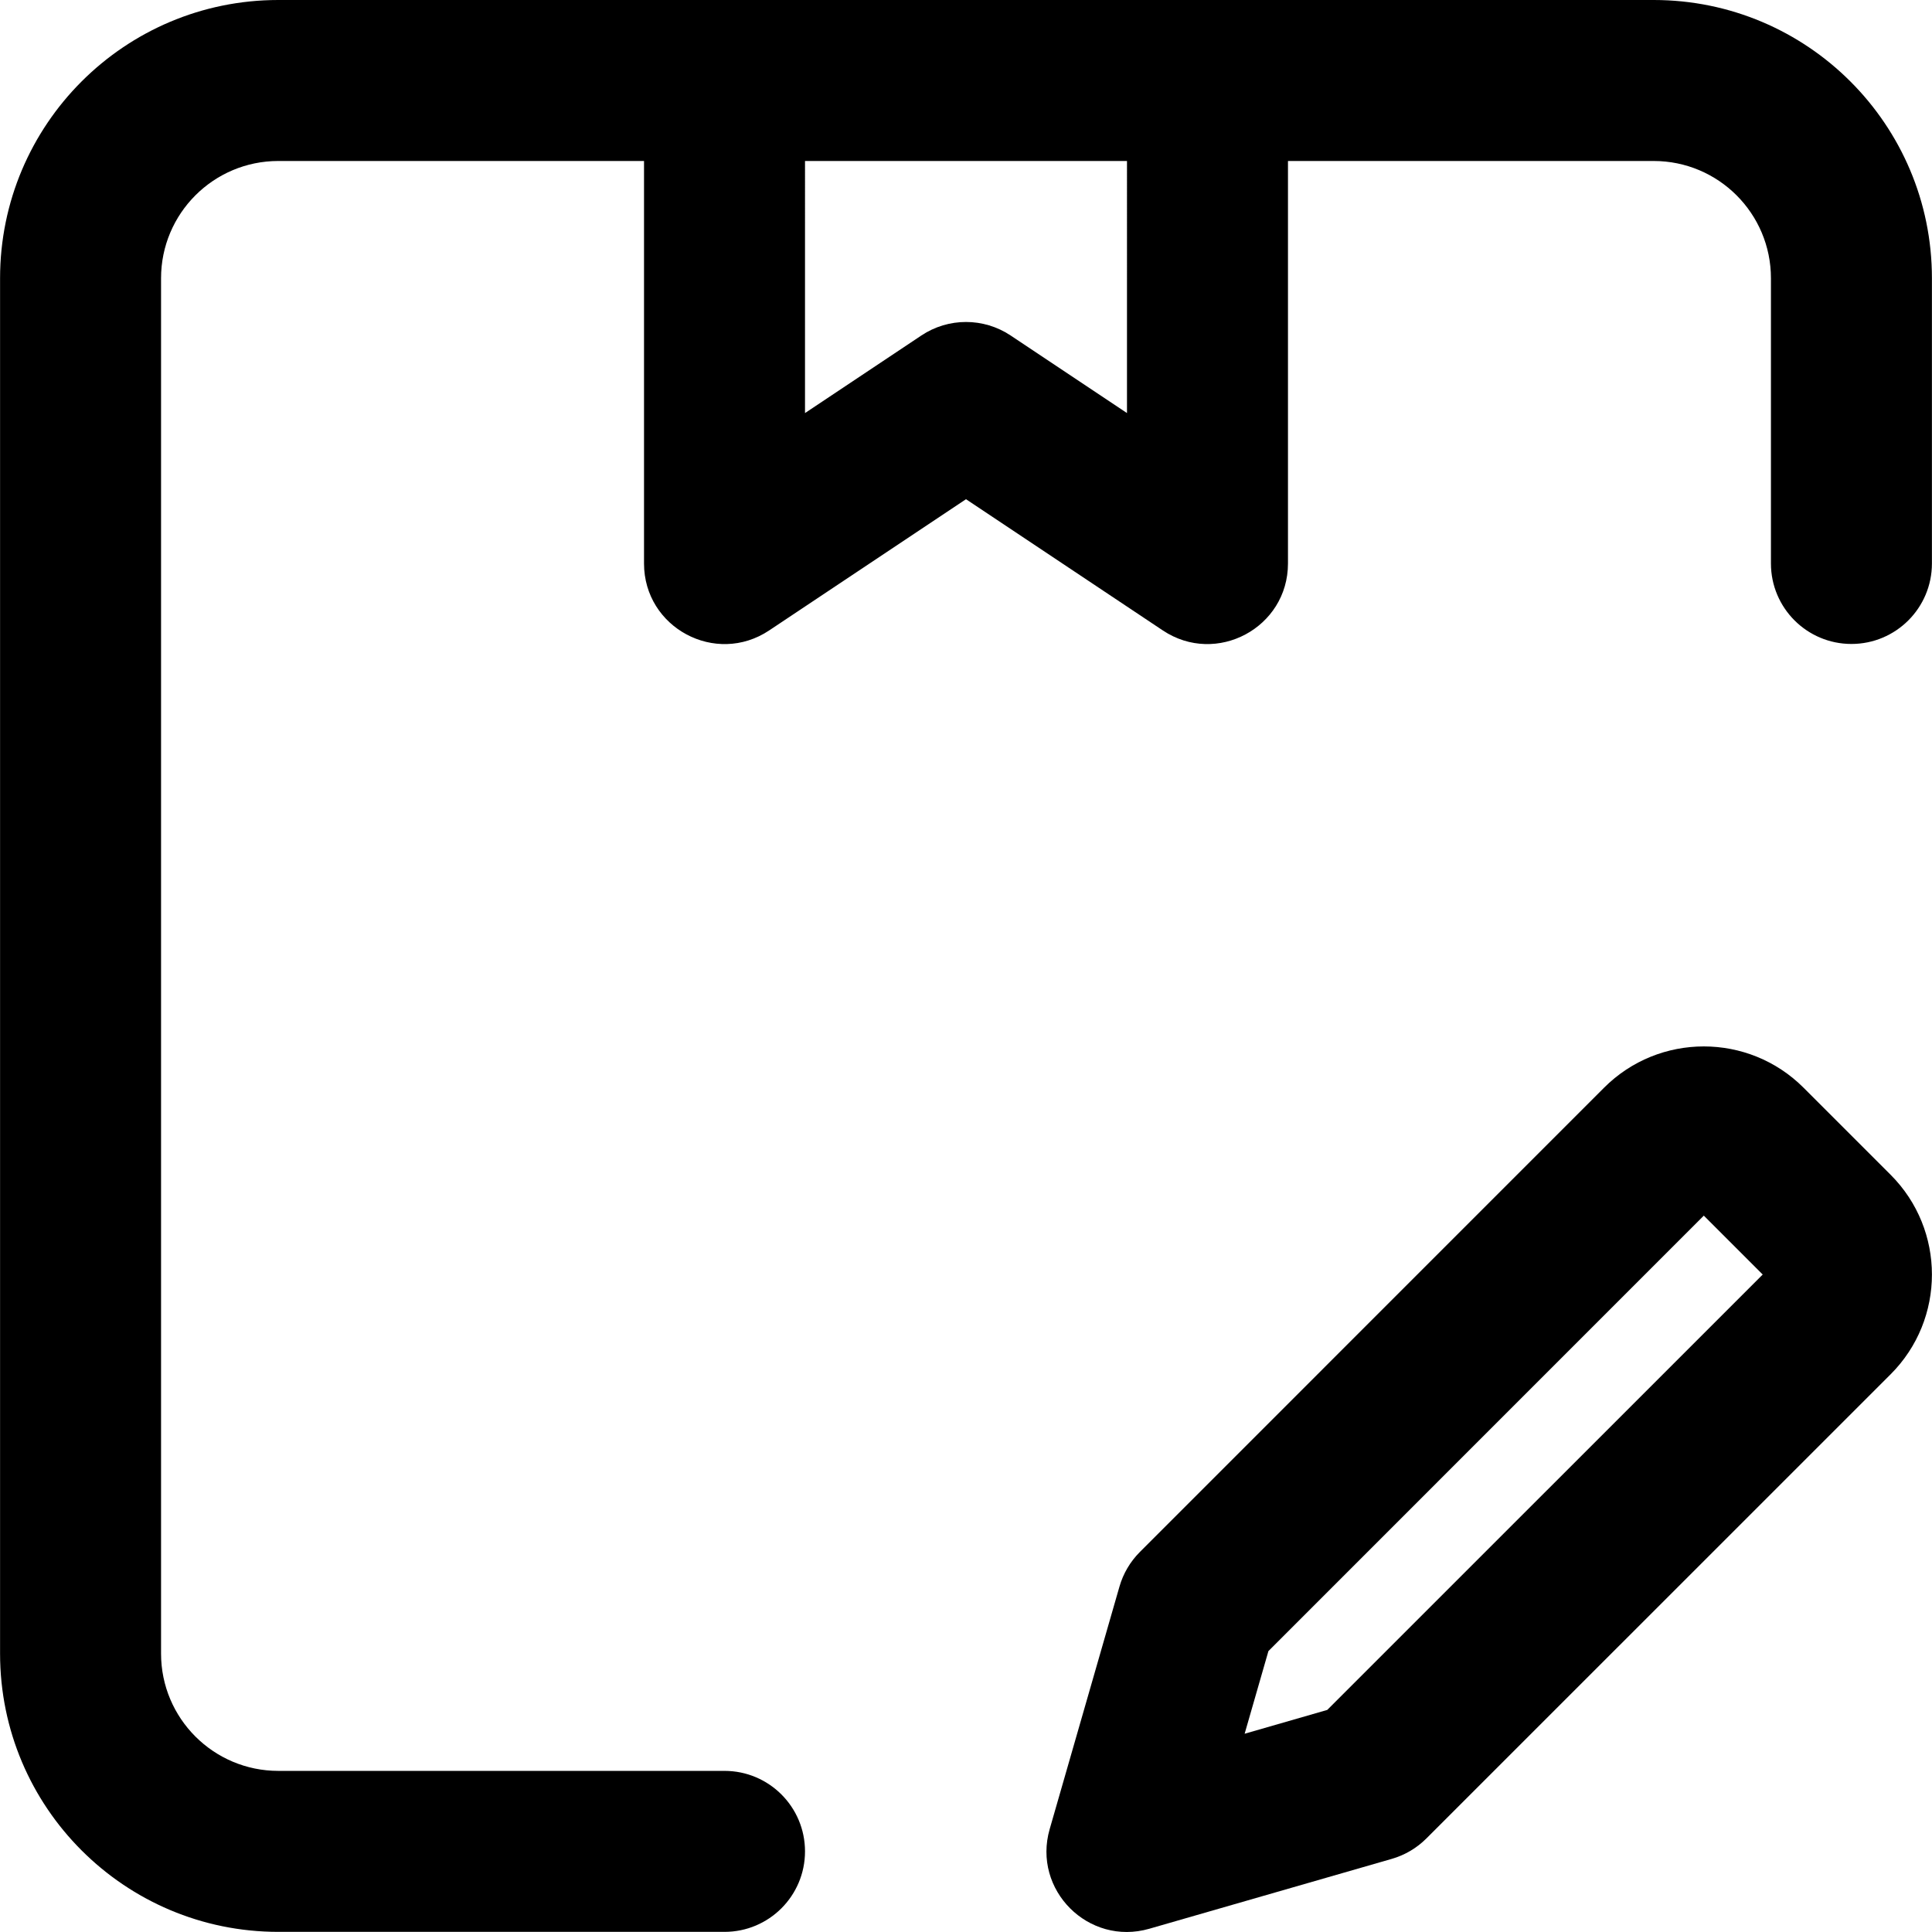 <?xml version="1.0" encoding="iso-8859-1"?>
<!-- Uploaded to: SVG Repo, www.svgrepo.com, Generator: SVG Repo Mixer Tools -->
<svg fill="#000000" height="800px" width="800px" version="1.1" id="Layer_1" xmlns="http://www.w3.org/2000/svg" xmlns:xlink="http://www.w3.org/1999/xlink" 
	 viewBox="0 0 512.035 512.035" xml:space="preserve">
<g>
	<g>
		<g>
			<path d="M438.268,0H320.018h-128H73.767C33.036,0,0.018,33.018,0.018,73.749v364.501C0.018,478.982,33.036,512,73.767,512
				h118.251c11.782,0,21.333-9.551,21.333-21.333s-9.551-21.333-21.333-21.333H73.767c-17.167,0-31.083-13.915-31.083-31.083V73.749
				c0-17.167,13.915-31.083,31.083-31.083h96.917v106.667c0,17.039,18.99,27.202,33.167,17.75l52.166-34.778l52.166,34.778
				c14.177,9.451,33.167-0.712,33.167-17.75V42.667h96.917c17.167,0,31.083,13.915,31.083,31.083v75.584
				c0,11.782,9.551,21.333,21.333,21.333s21.333-9.551,21.333-21.333V73.749C512.018,33.018,479,0,438.268,0z M298.684,109.472
				l-30.833-20.555c-7.166-4.777-16.501-4.777-23.667,0l-30.833,20.555V42.667h85.333V109.472z"/>
			<path d="M478.002,288.284c-14.603-14.603-38.287-14.603-52.89,0L302.103,411.314c-2.553,2.554-4.417,5.714-5.415,9.184
				l-18.496,64.277c-4.639,16.122,10.288,31.044,26.409,26.398l64.256-18.517c3.467-0.999,6.625-2.862,9.176-5.413l123.029-123.008
				c14.604-14.604,14.604-38.288,0.001-52.891L478.002,288.284z M351.755,453.182l-21.89,6.308l6.302-21.902l115.389-115.409
				l15.611,15.611L351.755,453.182z"/>
		</g>
	</g>
</g>
</svg>